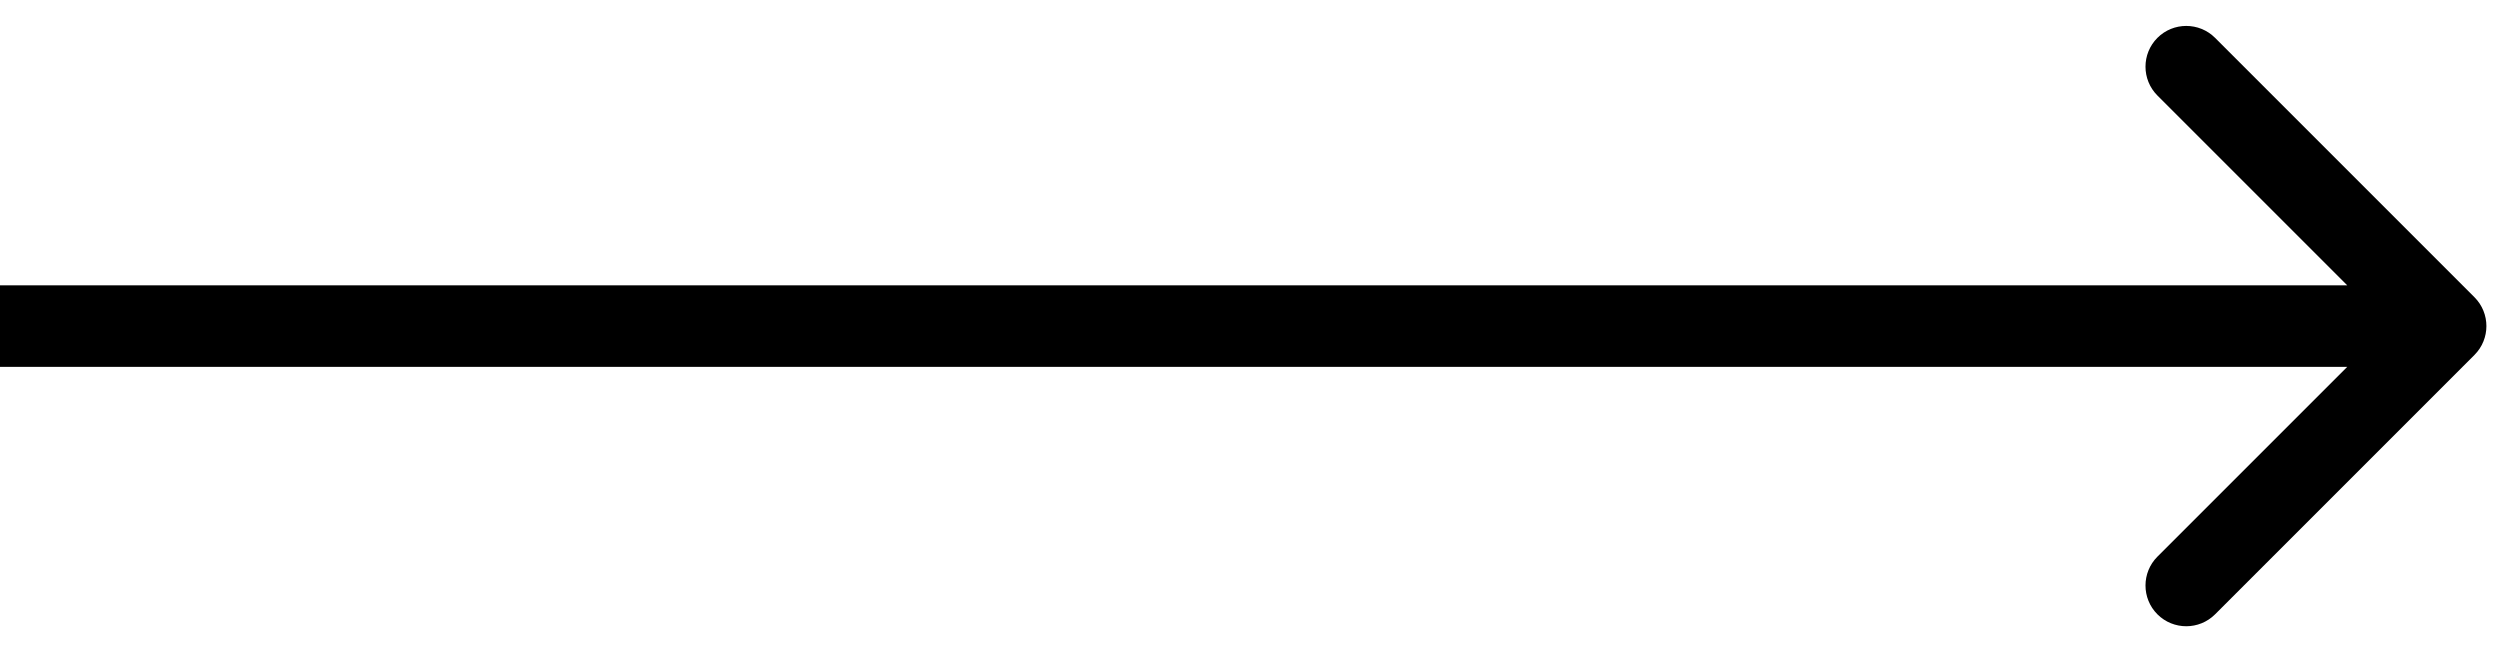 <?xml version="1.0" encoding="UTF-8"?> <svg xmlns="http://www.w3.org/2000/svg" width="92" height="24" viewBox="0 0 92 24" fill="none"> <path d="M91.061 13.061C91.646 12.475 91.646 11.525 91.061 10.939L81.515 1.393C80.929 0.808 79.979 0.808 79.393 1.393C78.808 1.979 78.808 2.929 79.393 3.515L87.879 12L79.393 20.485C78.808 21.071 78.808 22.021 79.393 22.607C79.979 23.192 80.929 23.192 81.515 22.607L91.061 13.061ZM0 13.5H90V10.5H0V13.5Z" fill="black"></path> </svg> 